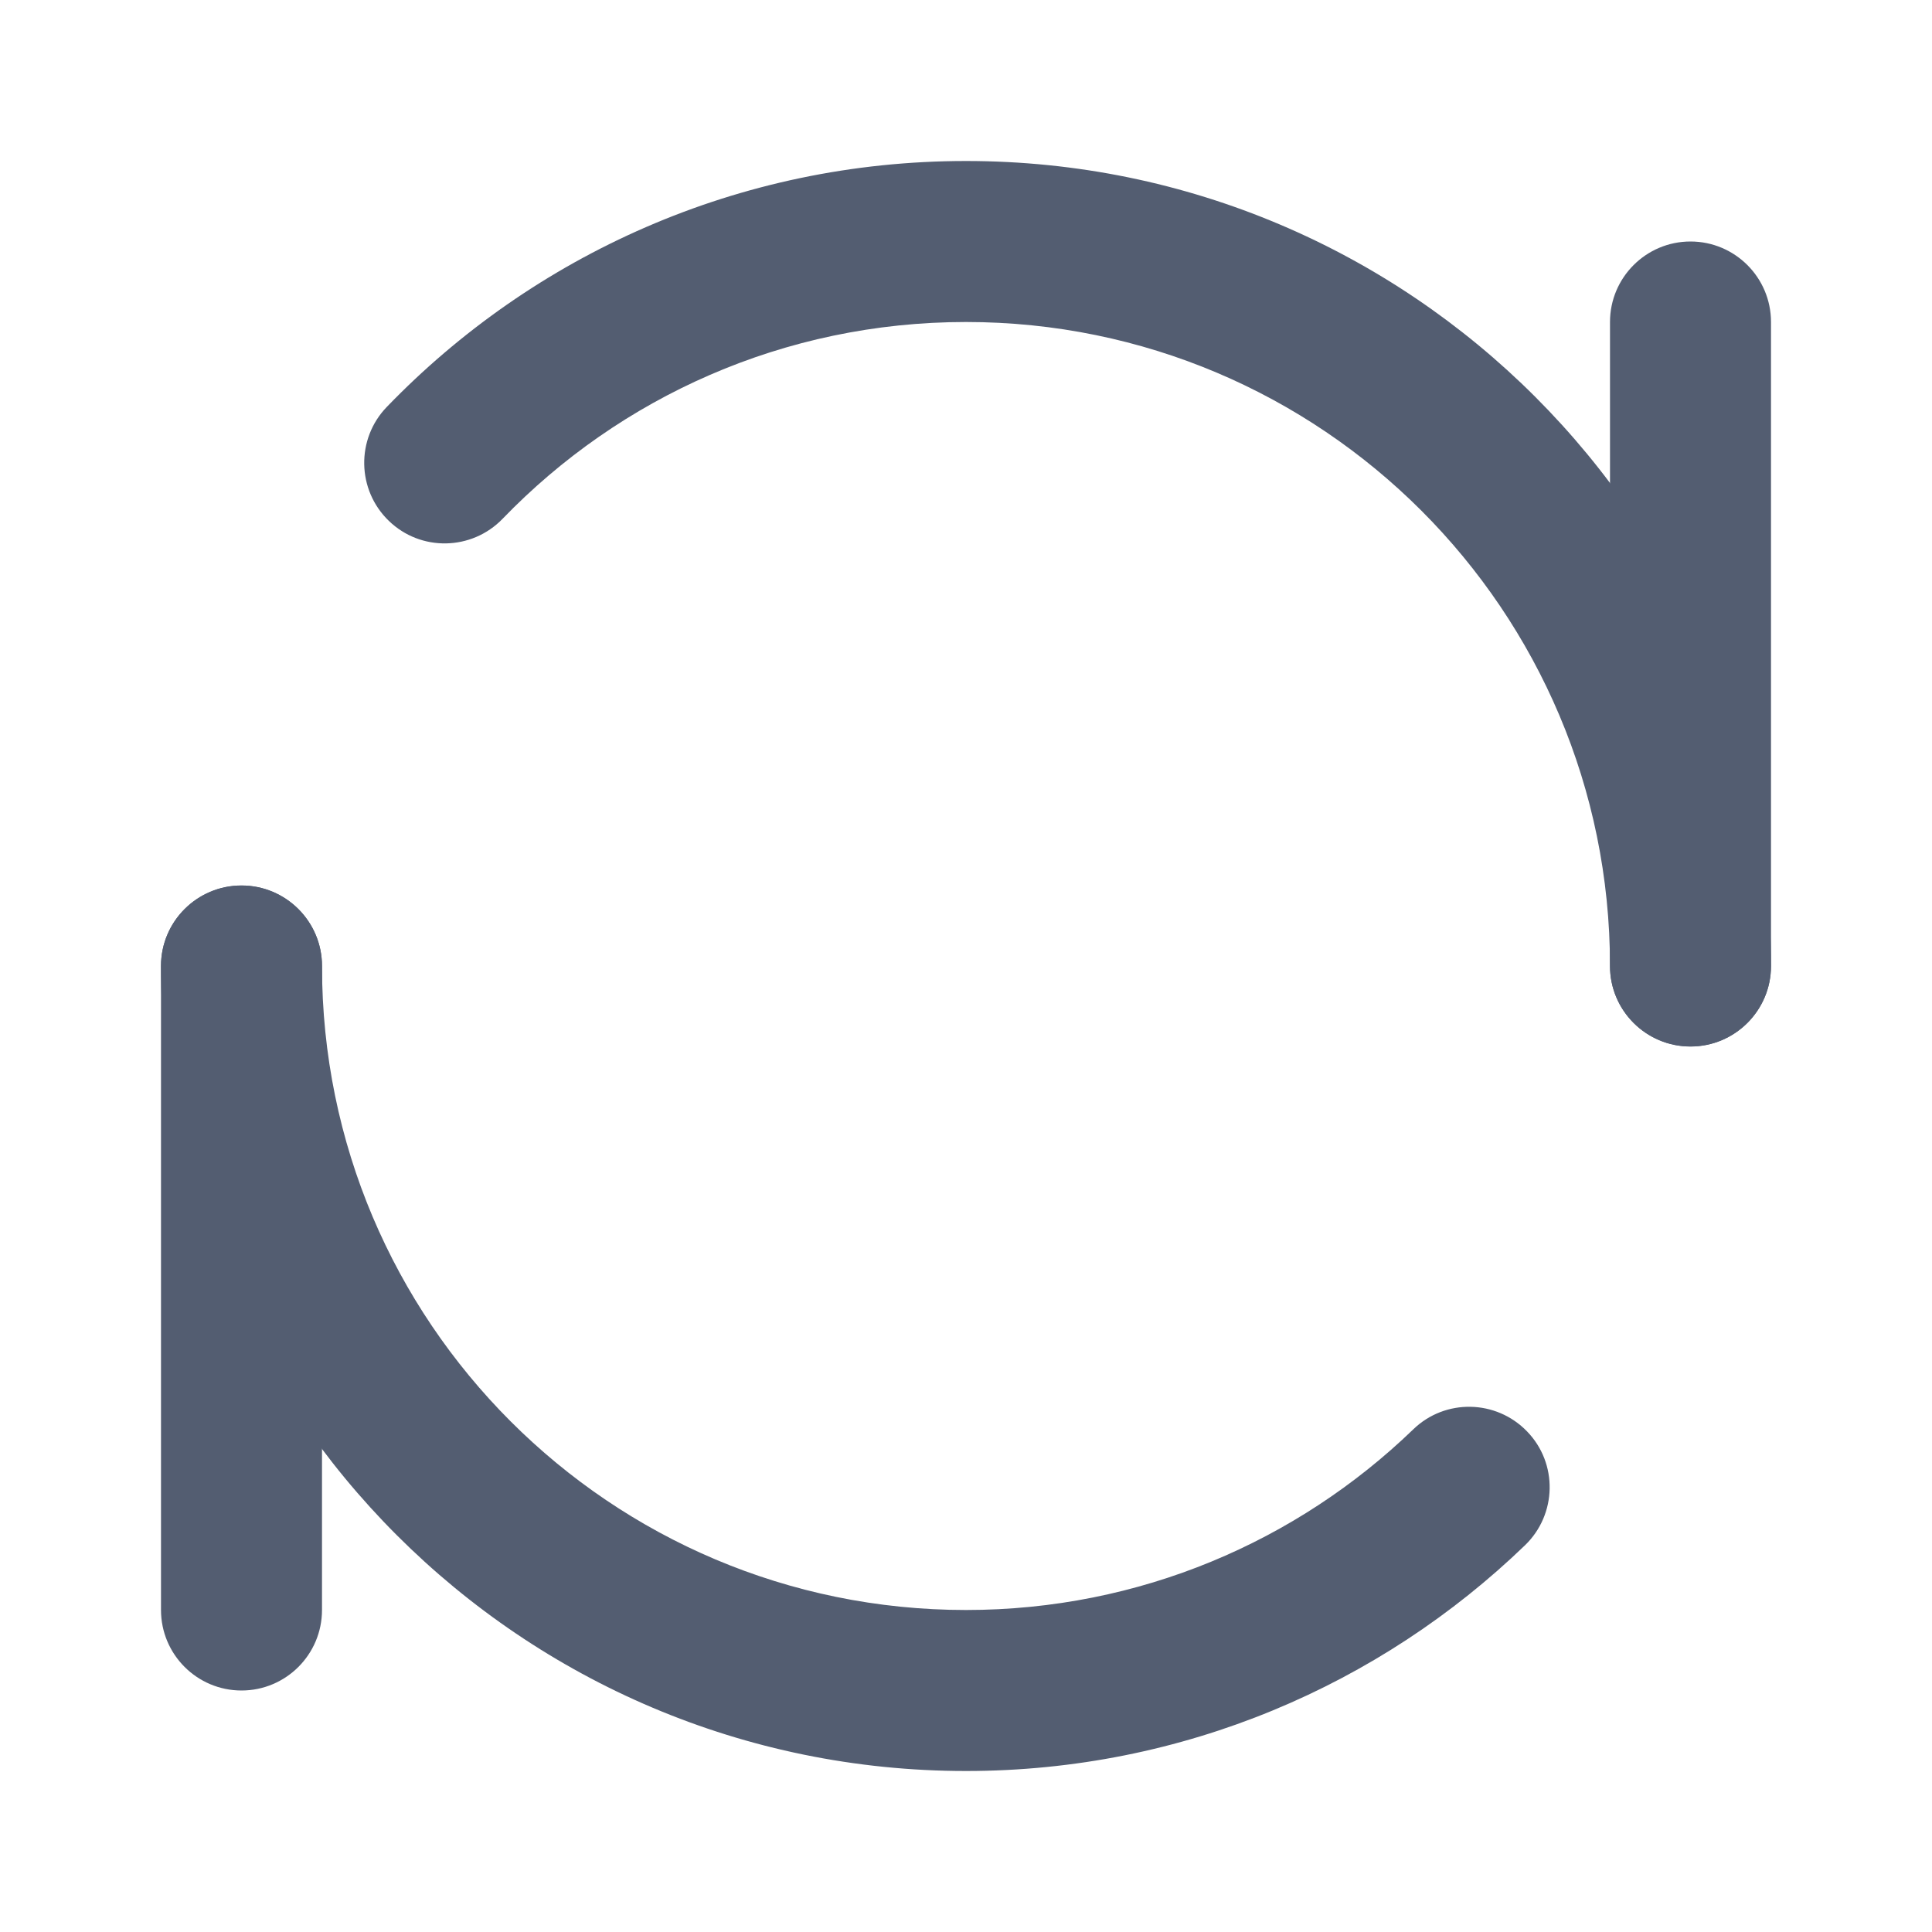 <svg width="12" height="12" viewBox="0 0 12 12" fill="none" xmlns="http://www.w3.org/2000/svg">
<path fill-rule="evenodd" clip-rule="evenodd" d="M10.5 1.5C10.776 1.5 11 1.724 11 2V6C11 6.276 10.776 6.5 10.5 6.5C10.224 6.5 10 6.276 10 6V2C10 1.724 10.224 1.5 10.5 1.5Z" fill="#535D71"/>
<path fill-rule="evenodd" clip-rule="evenodd" d="M1.5 5.5C1.776 5.5 2 5.724 2 6V10C2 10.276 1.776 10.5 1.5 10.5C1.224 10.5 1 10.276 1 10V6C1 5.724 1.224 5.5 1.5 5.5Z" fill="#535D71"/>
<path fill-rule="evenodd" clip-rule="evenodd" d="M2.402 2.528C3.311 1.586 4.587 1 6 1C8.761 1 11 3.239 11 6C11 6.276 10.776 6.5 10.5 6.5C10.224 6.5 10 6.276 10 6C10 3.791 8.209 2 6 2C4.87 2 3.85 2.468 3.122 3.222C2.93 3.421 2.613 3.427 2.415 3.235C2.216 3.043 2.211 2.726 2.402 2.528ZM1.5 5.5C1.776 5.5 2 5.724 2 6C2 8.209 3.791 10 6 10C7.079 10 8.058 9.573 8.778 8.878C8.976 8.686 9.293 8.692 9.485 8.891C9.677 9.089 9.671 9.406 9.472 9.598C8.573 10.465 7.349 11 6 11C3.239 11 1 8.761 1 6C1 5.724 1.224 5.5 1.5 5.5Z" fill="#535D71"/>
</svg>
